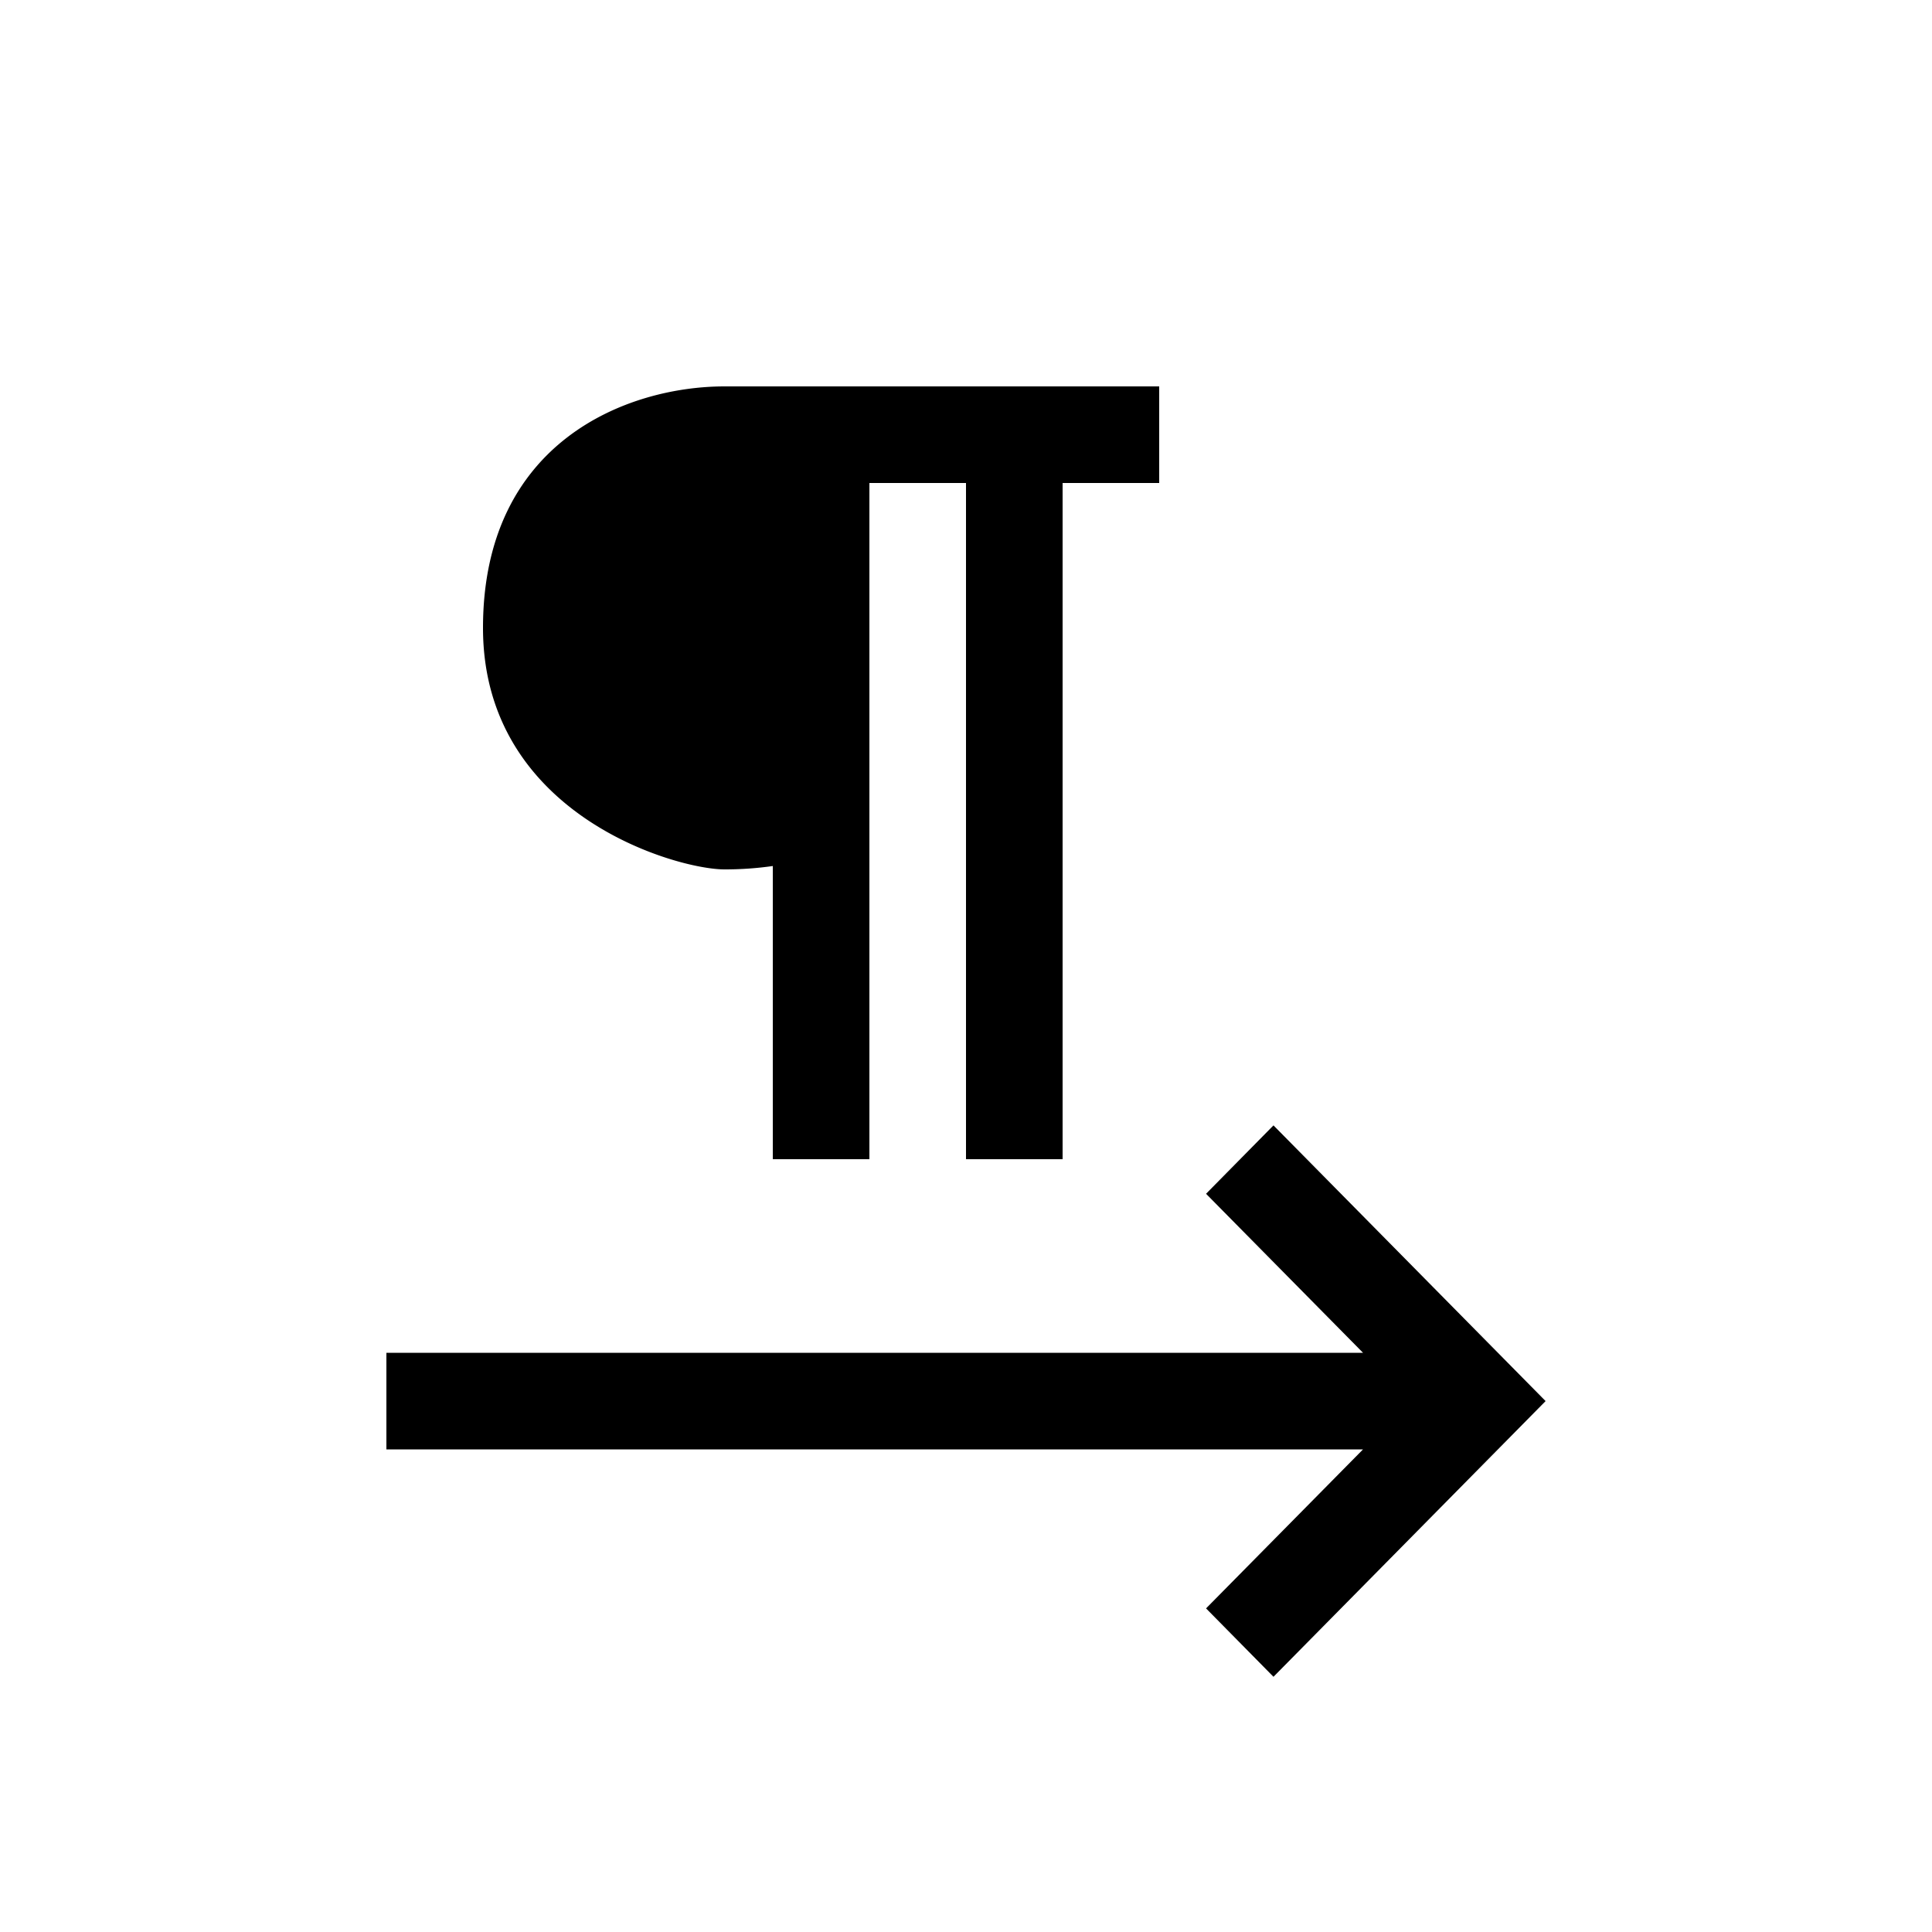 <svg width="20" height="20" viewBox="0 0 20 20" fill="none" xmlns="http://www.w3.org/2000/svg">
    <path d="M8 8.965A3.5 3.5 0 0 1 7.5 9C7 9 5 8.433 5 6.5S6.5 4 7.5 4H12v1h-1v7h-1V5H9v7H8zm4.485 7.685 1.625-1.646H4v-1h10.11l-1.625-1.646.698-.708L16 14.504l-2.817 2.854z" fill="#000"/>
</svg>
